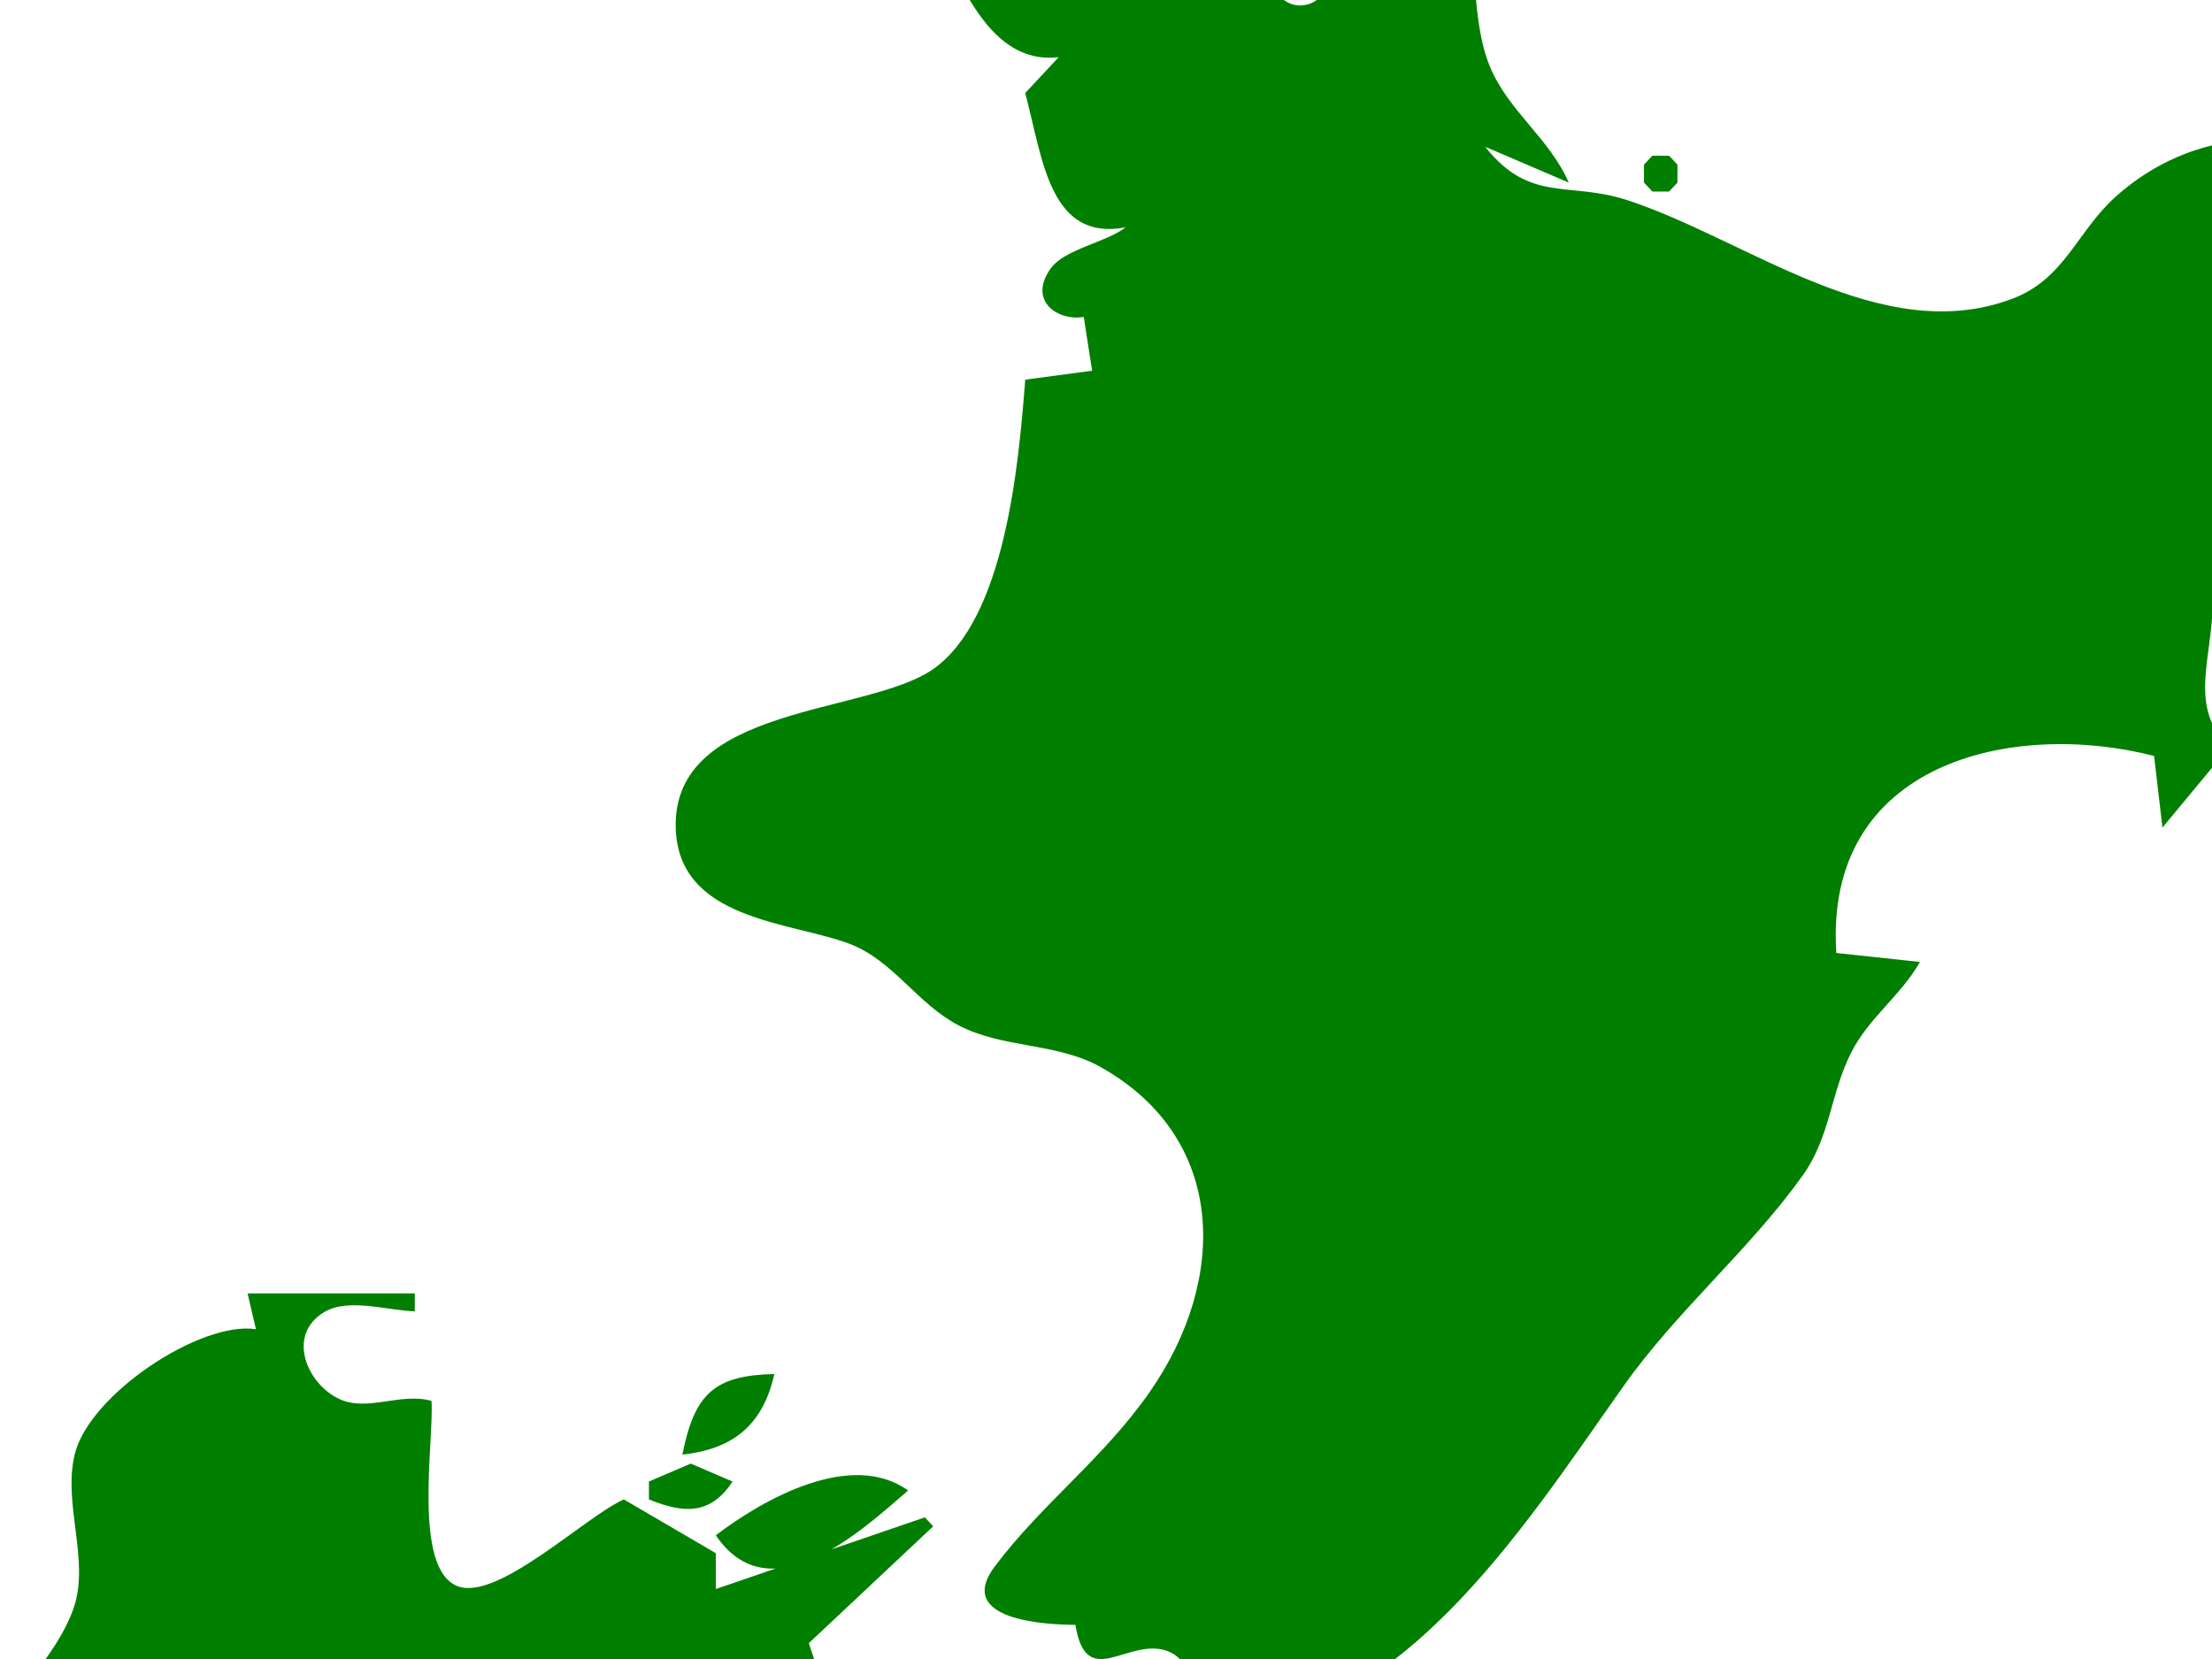 <?xml version="1.0"?><svg width="640" height="480" xmlns="http://www.w3.org/2000/svg">
 <!-- Created with SVG-edit - http://svg-edit.googlecode.com/ -->
 <title>aadadg</title>
 <g>
  <title>Layer 1</title>
  <path fill="#007f00" d="m25.663,-341.136l0,2.592l12.097,0l-12.097,-2.592m84.677,28.511l9.677,18.143l4.839,0c2.668,-12.833 -2.954,-17.198 -14.516,-18.143m-24.194,12.959c17.838,13.462 62.601,53.866 38.71,75.164c6.252,14.444 19.195,34.264 33.871,38.878l26.613,-25.919l-26.613,38.878c23.55,17.772 41.252,43.852 58.466,68.13c2.074,2.923 15.777,27.119 19.563,14.167c2.559,-8.75 -19.628,-39.477 -22.384,-51.195c15.266,14.732 14.884,40.122 38.71,44.062l-12.097,-20.735l4.839,-5.184l12.097,5.184l-2.419,-10.367l7.258,7.776l9.677,0l0,5.184c-8.25,0.682 -11.857,1.76 -14.516,10.367l12.097,2.592l0,2.592l-12.097,15.551l9.677,23.327c-8.893,-11.145 -14.68,-19.701 -29.032,-20.735c3.3,12.996 13.367,22.614 20.274,33.694c12.135,19.46 19.577,68.12 47.467,64.797l-9.677,10.367c5.081,19.079 7.004,43.017 29.032,38.878c-5.751,4.437 -17.654,6.246 -21.696,11.928c-6.624,9.31 2.027,15.23 9.6,13.991l2.419,15.551l-19.355,2.592c-1.89,24.794 -5.879,69.206 -26.625,83.738c-19.006,13.317 -75.322,10.23 -74.497,45.845c0.624,26.927 33.29,27.202 50.306,33.648c12.52,4.745 19.635,17.383 31.471,23.555c13.004,6.783 28.476,4.984 41.119,12.073c36.588,20.507 36.968,61.409 14.253,94.023c-13.396,19.234 -31.105,32.248 -44.802,50.44c-11.819,15.694 15.003,16.922 23.291,16.948c3.138,19.294 14.911,3.755 26.257,7.452c8.633,2.812 9.08,15.792 10.033,23.651c56.751,-0.544 92.654,-58.343 122.417,-100.341c15.448,-21.8 36.257,-39.145 51.731,-60.795c8.051,-11.267 8.005,-23.806 14.114,-35.734c5.115,-9.984 14.252,-16.259 19.802,-26.03l-24.193,-2.592c-3.629,-55.116 50.766,-67.549 91.935,-57.021l2.419,20.735l19.355,-23.327c-12.08,-11.487 -4.879,-25.704 -4.839,-41.47l38.71,-20.735c-5.555,-34.109 6.97,-68.184 26.613,-93.308l0,-2.592c-27.452,-21.241 -65.831,-25.807 -93.411,-1.068c-11.231,10.072 -14.676,23.812 -29.976,29.534c-37.911,14.18 -76.458,-17.161 -111.29,-28.568c-16.955,-5.552 -28.095,0.975 -41.129,-15.45l24.194,10.367c-5.615,-12.897 -17.559,-20.732 -22.865,-33.694c-7.945,-19.424 -0.06,-49.061 -18.264,-62.205l-9.677,7.776l0,-2.592l14.516,-7.776c-5.811,-9.867 -13.899,-10.246 -24.194,-10.367c-2.637,-19.286 -15.019,-22.961 -31.452,-23.327c1.653,10.901 10.092,13.965 13.113,23.596c2.652,8.463 -3.644,16.604 -0.459,25.208c3.06,8.276 12.958,15.65 9.827,25.766c-1.897,6.122 -9.215,8.519 -13.764,4.1c-6.396,-6.218 -2.748,-17.464 -10.468,-23.418c-6.377,-4.919 -15.305,-2.81 -22.442,-5.798c-22.534,-9.437 -52.763,-38.069 -26.613,-62.415c-5.136,-14.203 -16.667,-36.341 -31.452,-38.878c-0.113,-13.325 -0.6,-22.137 -14.516,-23.327l0,-2.592l14.516,-2.592l-4.839,-10.367l12.097,-2.592c-6.276,-24.916 -25.166,-48.966 -48.387,-38.878l-9.677,-10.367l0,-2.592l9.677,0c-6.237,-20.69 -42.839,-26.73 -60.484,-31.102l0,7.776l-14.516,0l9.677,-7.776c-6.195,-21.638 -18.174,0.713 -24.194,10.367c-2.748,-16.525 -52.362,-82.496 -62.903,-54.429m195.968,139.961l0,10.367l12.097,0l-12.097,-10.367m104.032,69.981c1.363,-9.178 -2.352,-44.412 -18.68,-35.83c-19.527,10.261 10.427,32.411 18.68,35.83m-53.226,-23.327c4.609,8.727 8.504,8.9 16.936,5.184l-16.936,-5.184m-9.677,31.102l-4.839,-10.367c-10.272,6.324 -5.598,12.983 4.839,10.367m82.258,12.959c3.92,7.623 6.499,9.069 14.516,7.776l-4.839,-10.367l-9.677,2.592m-77.419,20.735l16.935,15.551l7.258,-18.143l-24.193,2.592m150,93.307l-2.419,2.592l0,5.184l2.419,2.592l4.839,0l2.419,-2.592l0,-5.184l-2.419,-2.592l-4.839,0m53.226,31.102l12.097,2.592l-12.097,-2.592m-459.677,298.065l2.419,10.367c-15.965,-2.48 -48.322,18.871 -52.456,36.297c-3.397,14.317 4.299,30.273 -0.145,43.95c-4.703,14.468 -22.572,33.376 -34.498,41.188c-10.006,6.555 -22.101,4.29 -30.653,13.727c-13.406,14.797 -12.922,36.211 -20.229,54.045c-10.321,25.194 -28.299,46.973 -48.31,64.077c-14.375,12.288 -34.981,14.357 -50.806,24.742c-24.177,15.868 -45.834,41.831 -70.255,55.513c-14.957,8.38 -33.051,9.943 -48.293,18.498c-14.545,8.167 -27.718,22.568 -43.642,27.653c-12.399,3.96 -26.475,-2.156 -38.485,2.879c-11.8,4.946 -19.304,20.388 -31.583,26.948l2.419,7.776c-21.046,1.514 -30.247,19.774 -45.977,32.054c-10.781,8.415 -24.16,12.07 -26.603,27.559c-28.475,2.217 -60.512,45.513 -16.936,51.837l0,2.592l-16.935,0l4.839,10.367l-38.71,-12.959l-12.097,33.694l31.452,-5.184l0,2.592c-9.601,3.885 -27.333,14.559 -7.258,18.143l0,2.592l-48.387,5.184l2.419,25.919l16.935,-5.184l-4.839,12.959l14.516,0c-16.795,27.101 35.957,17.036 50.806,20.274c15.83,3.45 24.339,-12.047 38.72,-9.473c14.748,2.641 14.712,19.449 26.753,23.827c9.145,3.325 19.466,-3.483 28.846,-3.282c9.741,0.213 19.49,5.498 29.068,7.532l0,5.184l-14.516,5.184l0,5.184c21.961,7.758 40.834,3.183 62.903,0c4.312,21.171 31.212,12.143 45.968,9.37c40.183,-7.553 70.889,-24.678 100.89,-54.715c6.078,-6.083 8.33,-14.885 15.38,-20.157c15.38,-11.51 43.95,0.625 45.827,-25.214l-16.936,5.184c13.379,-32.794 31.261,-71.652 58.064,-93.307c0.576,-23.803 1.002,-54.191 14.197,-74.319c8.615,-13.146 25.795,-18.063 39.029,-23.41c24.504,-9.901 46.162,-25.616 72.581,-29.273c1.754,-31.082 40.815,4.324 55.645,5.184l0,-15.551l2.419,0l4.839,15.551l2.419,0c30.225,-26.683 -8.654,-34.646 -29.032,-38.878c0.559,-8.628 -2.337,-17.448 -0.283,-25.919c7.624,-31.442 38.533,-23.891 56.913,-43.084c12.418,-12.962 17.018,-33.749 28.538,-47.732c25.834,-31.359 58.623,-54.214 79.347,-90.615l-14.516,-7.776l-9.382,-28.396l35.995,-33.808l-2.419,-2.592l-60.484,20.735l0,-10.367l-26.613,-15.551c-11.199,4.974 -36.45,29.454 -48.029,25.125c-13.167,-4.925 -6.891,-41.794 -7.616,-53.636c-8.845,-2.509 -18.496,3.196 -26.574,-0.498c-9.542,-4.365 -15.53,-18.685 -4.384,-25.247c7.016,-4.129 18.395,-0.345 26.119,-0.174l0,-5.184l-48.387,0m125.806,46.654c14.217,-1.571 23.202,-8.1 26.613,-23.327c-17.058,0.391 -23.093,5.414 -26.613,23.327m-9.677,7.776l0,5.184c9.922,4.023 17.727,4.66 24.194,-5.184l-12.097,-5.184l-12.097,5.184m19.355,15.551c15.639,23.231 42.203,-1.33 55.645,-12.959c-16.524,-11.814 -41.896,2.491 -55.645,12.959m-730.645,450.986l-2.419,12.959l14.516,5.184l-2.419,-18.143l-9.677,0m-41.129,69.981l29.032,0c-1.524,-20.96 -27.491,-20.709 -29.032,0z" id="path2703"/>
 </g>
</svg>